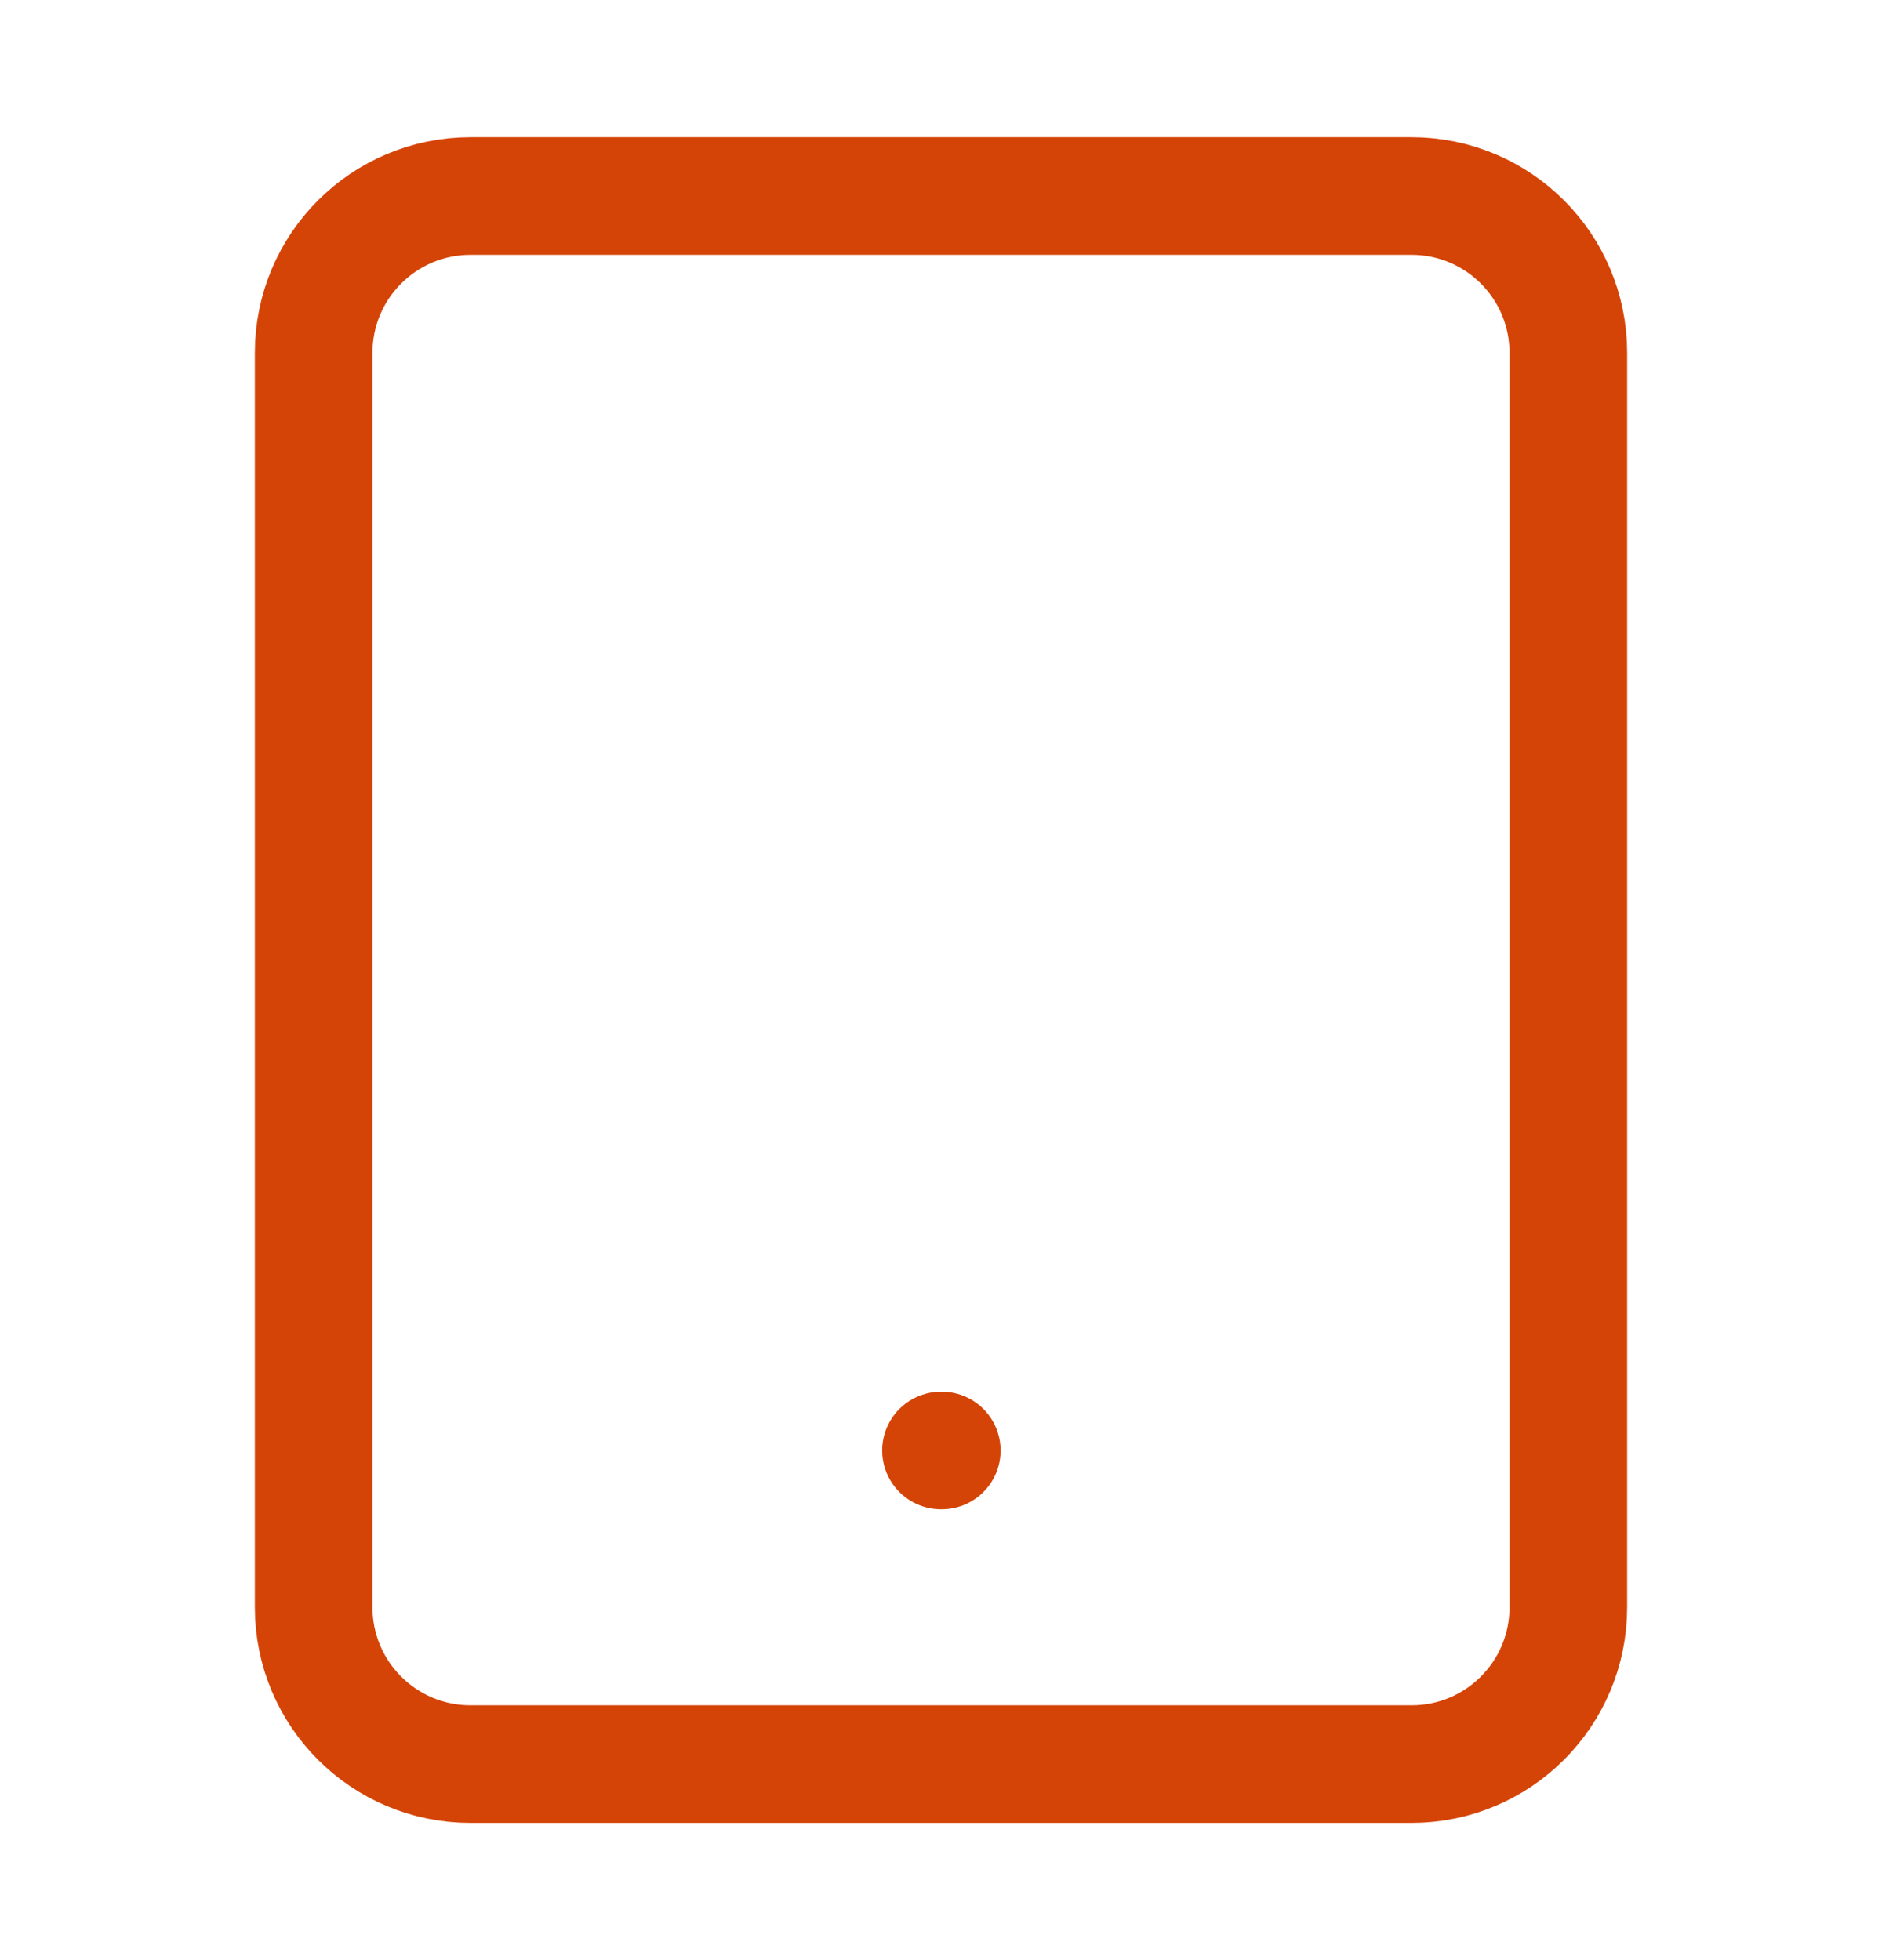 <svg xmlns="http://www.w3.org/2000/svg" width="24" height="25" viewBox="0 0 24 25" fill="none"><path d="M18 2.5H6C4.895 2.5 4 3.395 4 4.5V20.5C4 21.605 4.895 22.5 6 22.5H18C19.105 22.5 20 21.605 20 20.5V4.5C20 3.395 19.105 2.5 18 2.5Z" stroke="#D54407" stroke-width="1.5" stroke-linecap="round" stroke-linejoin="round"></path><path d="M12 18.5H12.01" stroke="#D54407" stroke-width="1.5" stroke-linecap="round" stroke-linejoin="round"></path></svg>